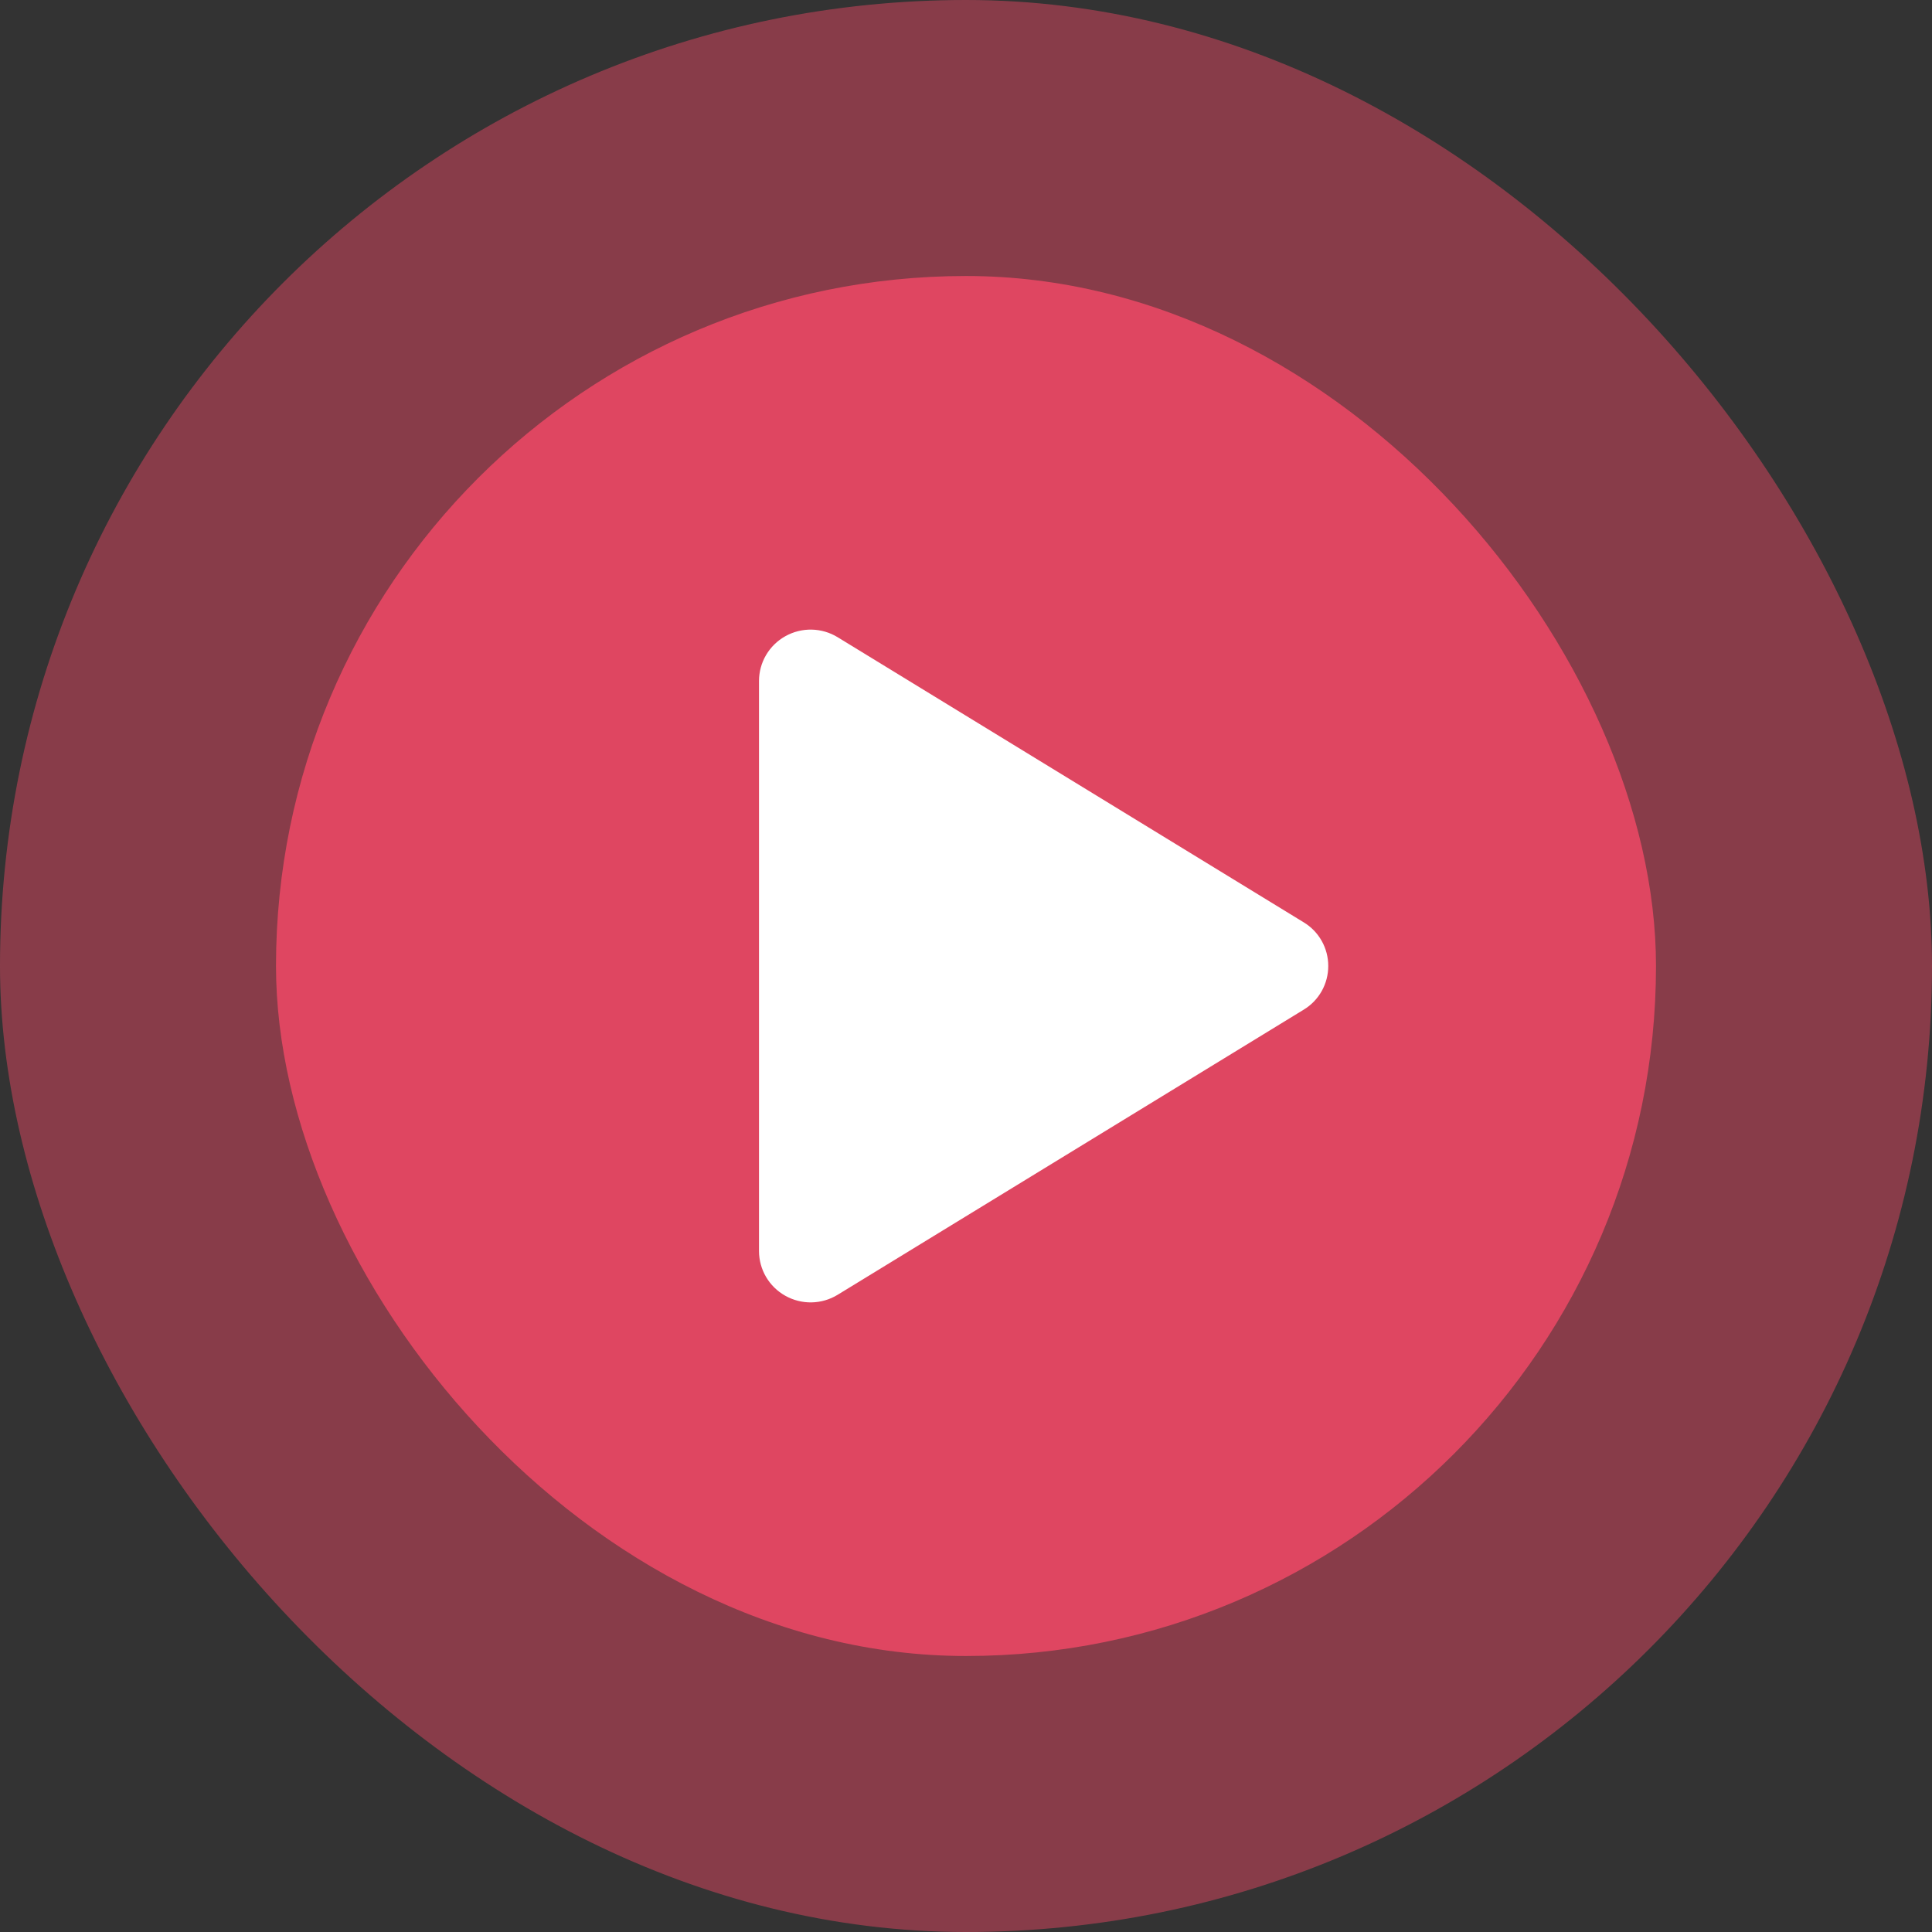 <svg xmlns="http://www.w3.org/2000/svg" width="140" height="140" viewBox="0 0 140 140" fill="none"><rect x="0" y="0" width="140" height="140" fill="#333333" stroke="none"/><rect width="140" height="140" rx="70" fill="#DF4661" fill-opacity="0.5"></rect><rect x="20" y="20" width="100" height="100" rx="50" fill="#DF4661"></rect><path d="M96.25 70C96.251 70.637 96.088 71.263 95.776 71.818C95.464 72.373 95.014 72.837 94.469 73.166L60.7 93.824C60.131 94.173 59.479 94.363 58.811 94.376C58.144 94.388 57.485 94.222 56.903 93.894C56.327 93.572 55.847 93.102 55.512 92.533C55.178 91.964 55.001 91.316 55 90.656V49.344C55.001 48.684 55.178 48.036 55.512 47.467C55.847 46.898 56.327 46.428 56.903 46.105C57.485 45.778 58.144 45.612 58.811 45.624C59.479 45.637 60.131 45.827 60.7 46.176L94.469 66.834C95.014 67.163 95.464 67.627 95.776 68.182C96.088 68.737 96.251 69.363 96.25 70Z" fill="white"></path></svg>